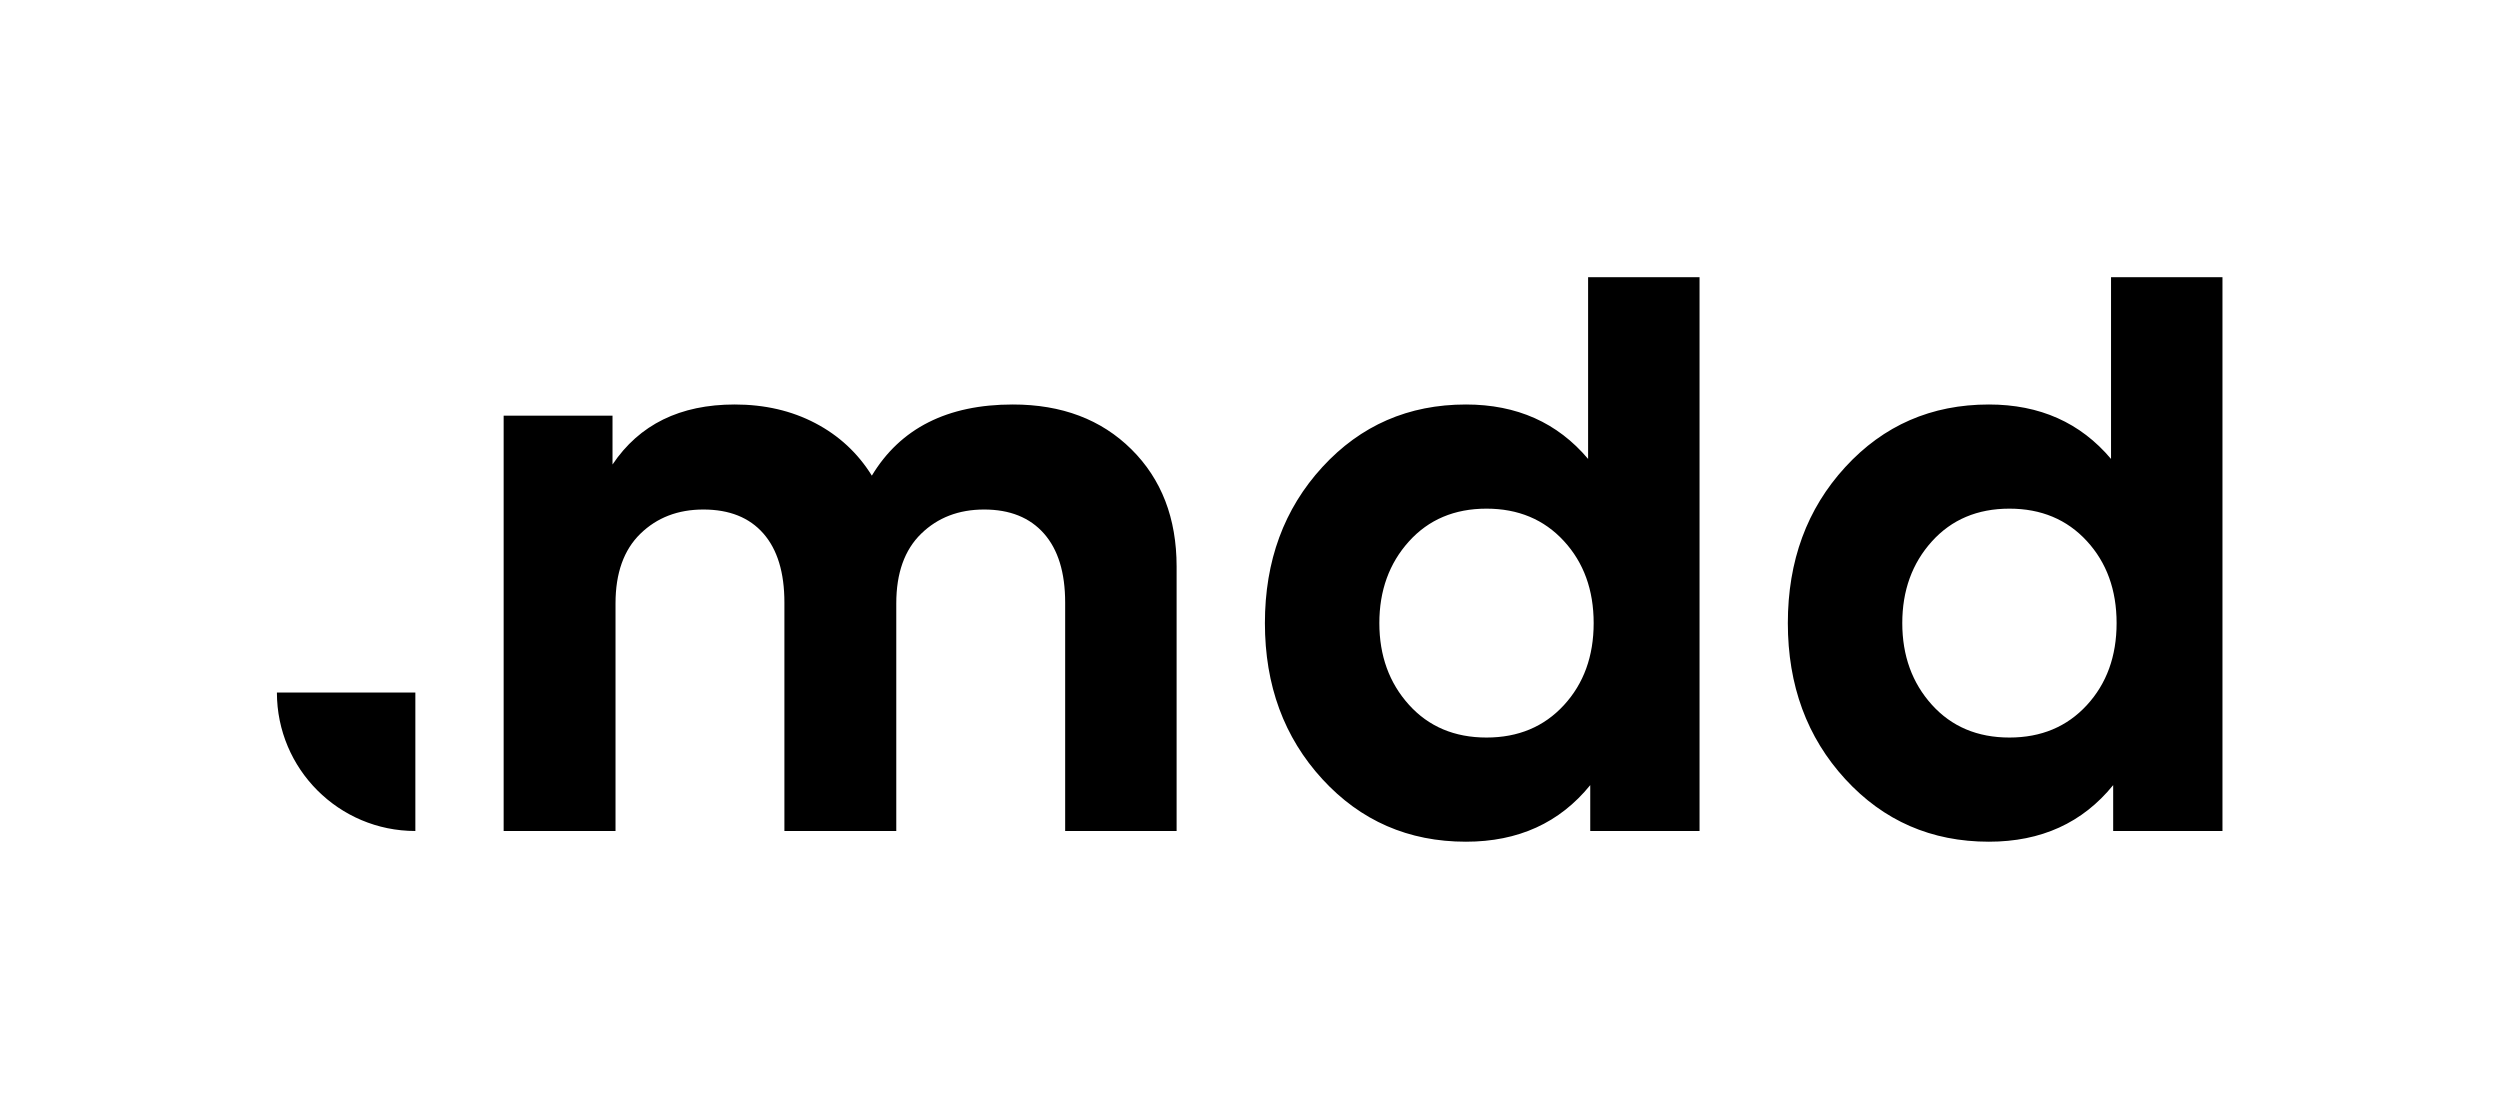 <?xml version="1.0" encoding="UTF-8" standalone="no"?>
<svg
   xmlns:dc="http://purl.org/dc/elements/1.1/"
   xmlns:cc="http://creativecommons.org/ns#"
   xmlns:rdf="http://www.w3.org/1999/02/22-rdf-syntax-ns#"
   xmlns:svg="http://www.w3.org/2000/svg"
   xmlns="http://www.w3.org/2000/svg"
   viewBox="0 0 974.241 436.019"
   height="436.019"
   width="974.241"
   xml:space="preserve"
   id="svg2"
   version="1.1"><defs
     id="defs6"><clipPath
       id="clipPath18"
       clipPathUnits="userSpaceOnUse"><path
         id="path16"
         d="M 0,327.014 H 730.681 V 0 H 0 Z" /></clipPath></defs><g
     transform="matrix(1.333,0,0,-1.333,0,436.019)"
     id="g10"><g
       id="g12"><g
         clip-path="url(#clipPath18)"
         id="g14"><g
           transform="translate(587.451,178.394)"
           id="g20"><path
             id="path22"
             style="fill:#000000;fill-opacity:1;fill-rule:nonzero;stroke:none"
             d="m 0,0 c -9.357,0 -16.918,-3.195 -22.681,-9.586 -5.765,-6.391 -8.647,-14.348 -8.647,-23.872 0,-9.523 2.882,-17.48 8.647,-23.871 5.763,-6.392 13.324,-9.586 22.681,-9.586 9.273,0 16.811,3.153 22.618,9.459 5.806,6.309 8.709,14.307 8.709,23.998 0,9.69 -2.903,17.688 -8.709,23.998 C 16.811,-3.153 9.273,0 0,0 m -6.014,30.451 c 14.869,0 26.772,-5.306 35.713,-15.915 V 67.668 H 62.278 V -94.233 H 30.325 v 13.409 c -8.94,-11.029 -21.052,-16.543 -36.339,-16.543 -16.792,0 -30.787,6.099 -41.98,18.297 -11.195,12.196 -16.792,27.399 -16.792,45.612 0,18.212 5.597,33.415 16.792,45.613 11.193,12.196 25.188,18.296 41.98,18.296 m -500.485,-84.209 c 0,-22.354 18.121,-40.475 40.475,-40.475 v 40.475 z M -152.877,0 c -9.357,0 -16.918,-3.195 -22.681,-9.586 -5.765,-6.391 -8.647,-14.348 -8.647,-23.872 0,-9.523 2.882,-17.48 8.647,-23.871 5.763,-6.392 13.324,-9.586 22.681,-9.586 9.273,0 16.812,3.153 22.618,9.459 5.807,6.309 8.709,14.307 8.709,23.998 0,9.69 -2.902,17.688 -8.709,23.998 -5.806,6.307 -13.345,9.46 -22.618,9.46 m -6.014,30.451 c 14.869,0 26.773,-5.306 35.713,-15.915 v 53.132 h 32.58 V -94.233 h -31.953 v 13.409 c -8.941,-11.029 -21.053,-16.543 -36.34,-16.543 -16.792,0 -30.787,6.099 -41.98,18.297 -11.194,12.196 -16.792,27.399 -16.792,45.612 0,18.212 5.598,33.415 16.792,45.613 11.193,12.196 25.188,18.296 41.98,18.296 m -132.454,0 c 14.286,0 25.834,-4.367 34.65,-13.095 8.811,-8.732 13.22,-20.156 13.22,-34.273 v -77.316 h -32.582 v 66.79 c 0,8.772 -2.066,15.495 -6.203,20.175 -4.134,4.679 -9.962,7.017 -17.479,7.017 -7.438,0 -13.578,-2.361 -18.421,-7.08 -4.847,-4.72 -7.269,-11.509 -7.269,-20.363 v -66.539 h -32.706 v 66.79 c 0,8.772 -2.047,15.495 -6.139,20.175 -4.094,4.679 -9.943,7.017 -17.545,7.017 -7.435,0 -13.576,-2.361 -18.419,-7.08 -4.847,-4.72 -7.269,-11.509 -7.269,-20.363 v -66.539 h -32.705 V 27.193 h 31.827 V 12.907 c 7.853,11.695 19.757,17.544 35.715,17.544 8.771,0 16.622,-1.818 23.558,-5.452 6.933,-3.634 12.446,-8.752 16.54,-15.349 8.354,13.866 22.097,20.801 41.227,20.801" /></g></g></g></g></svg>